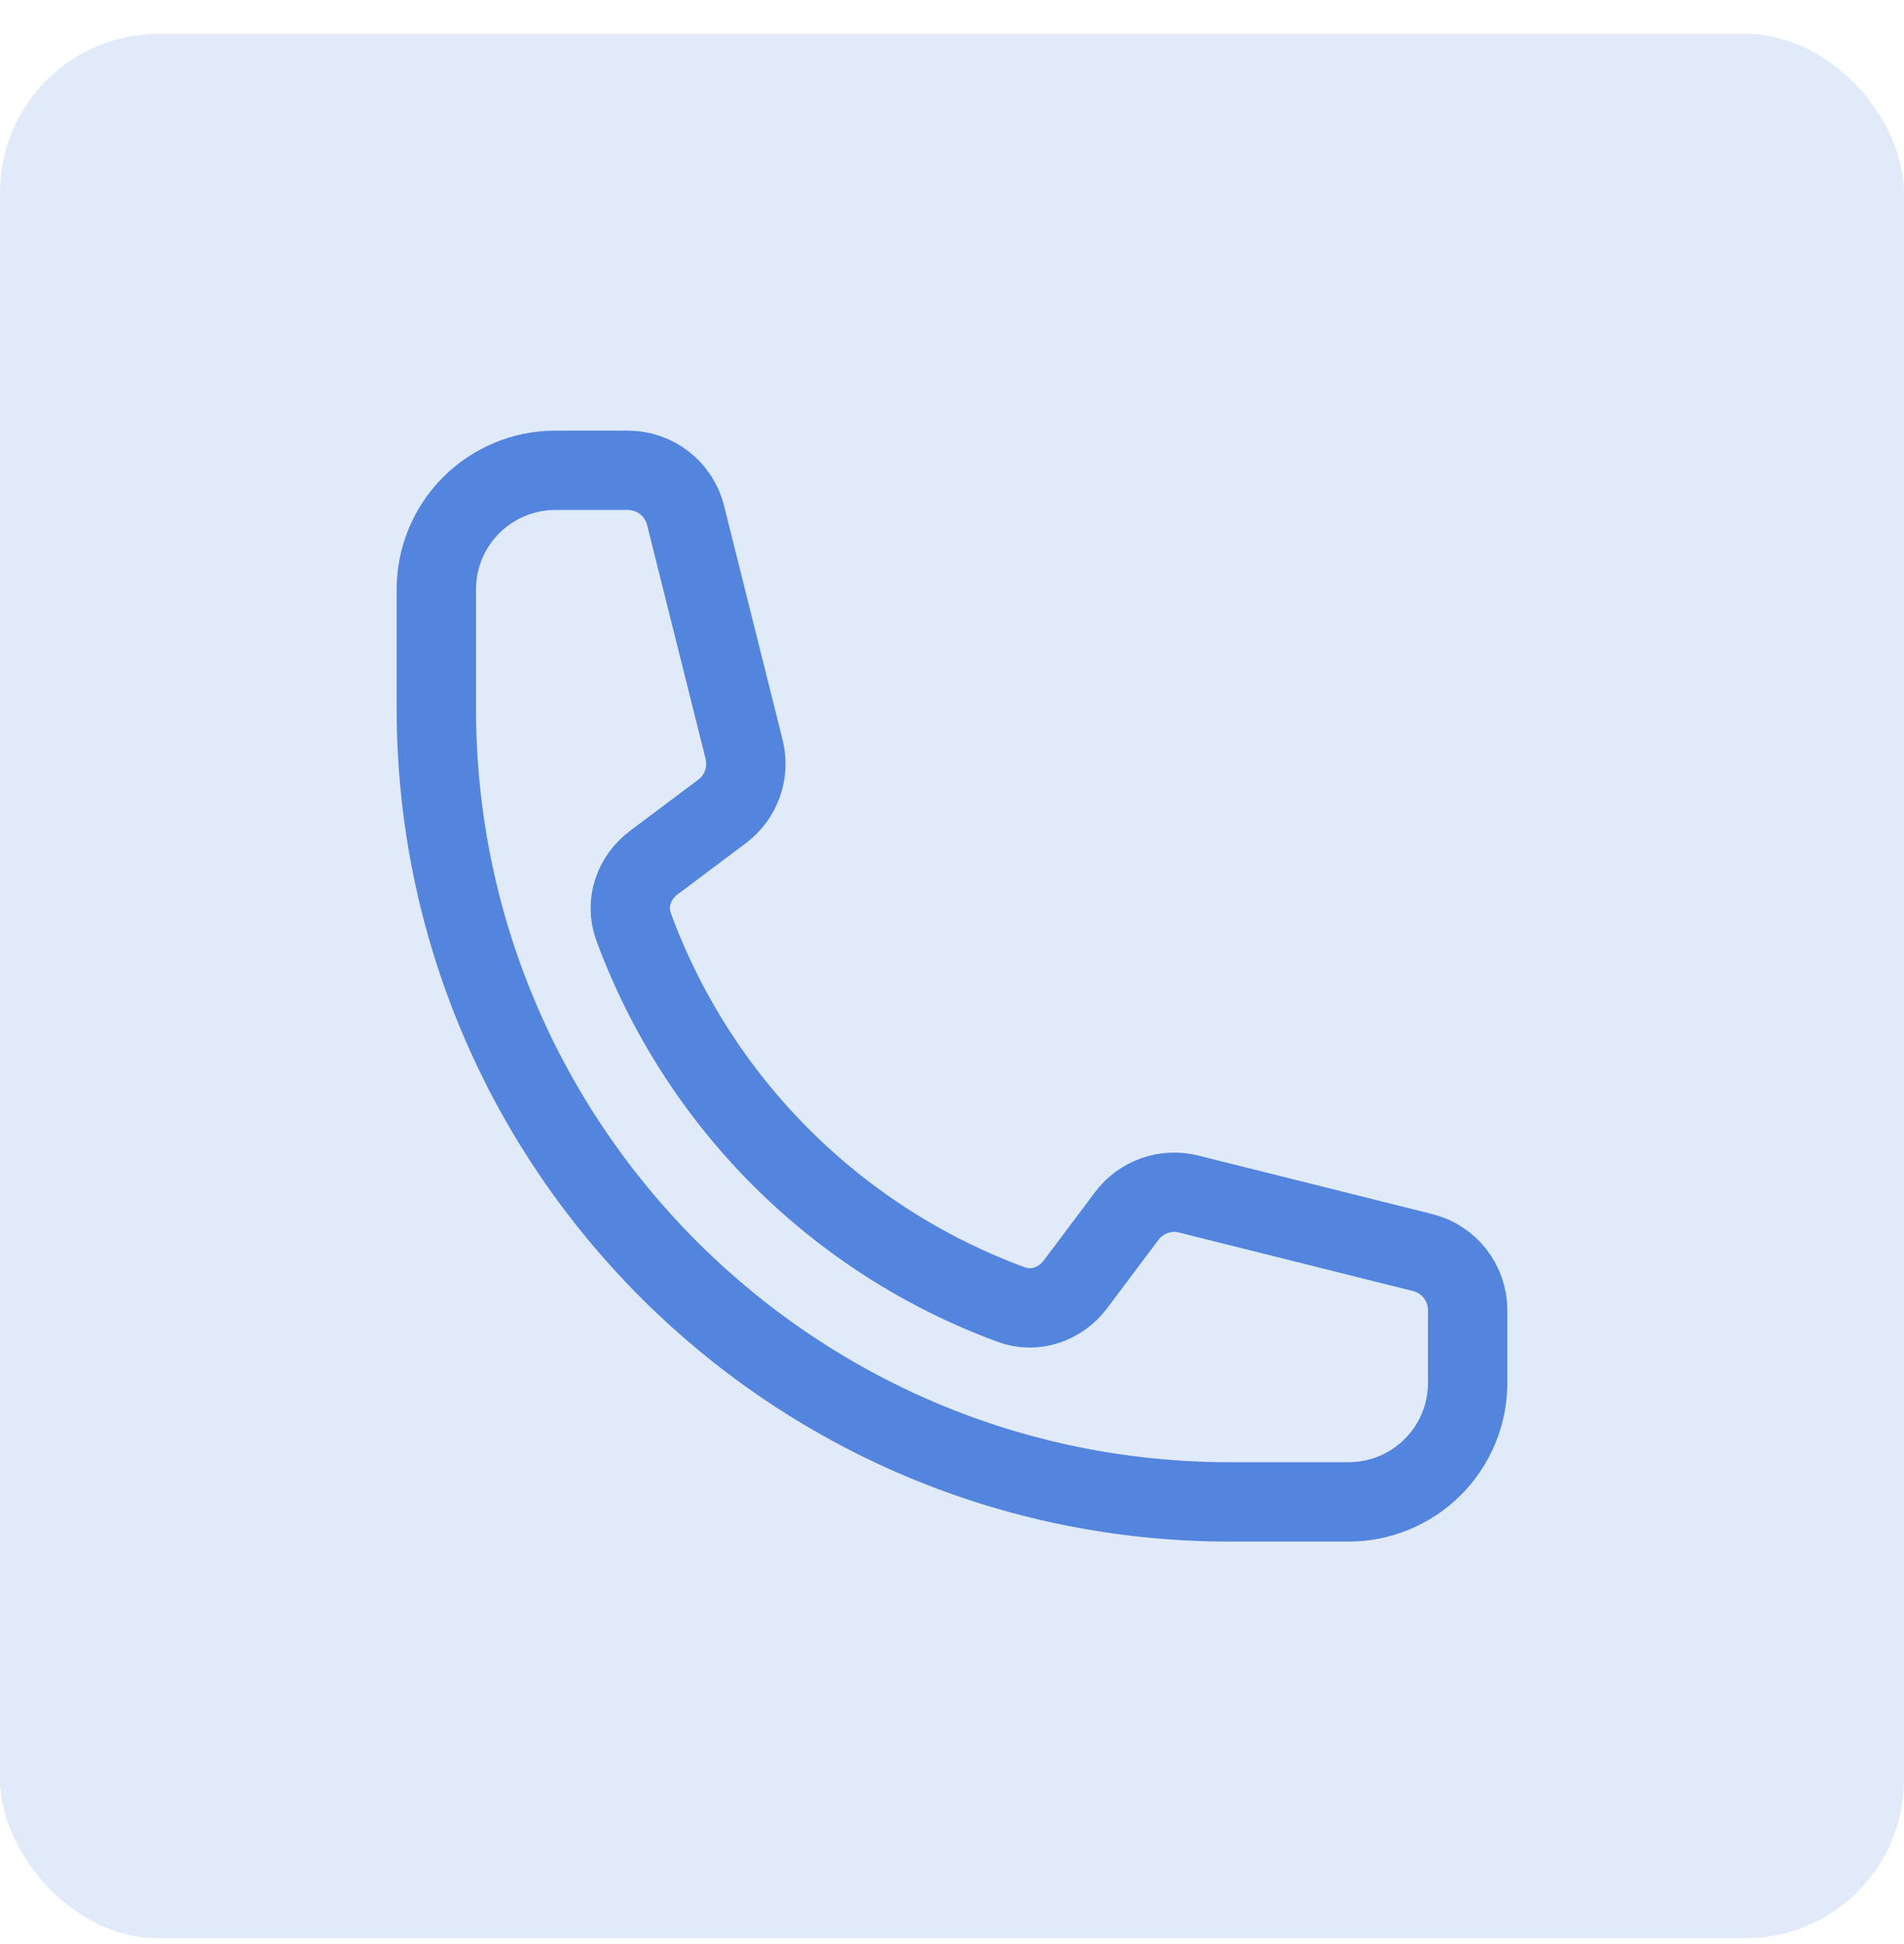 <svg xmlns="http://www.w3.org/2000/svg" width="48" height="49" viewBox="0 0 48 49" fill="none"><rect y="0.854" width="48" height="48" rx="4" fill="#E0EAF9"></rect><path d="M11 17.855C11 28.9 19.955 37.855 31 37.855H34C34.796 37.855 35.559 37.538 36.121 36.976C36.684 36.413 37 35.65 37 34.855V33.025C37 32.337 36.532 31.737 35.864 31.57L29.967 30.096C29.38 29.949 28.764 30.169 28.403 30.652L27.109 32.376C26.733 32.877 26.084 33.099 25.496 32.883C23.313 32.08 21.331 30.813 19.686 29.168C18.042 27.524 16.774 25.541 15.972 23.358C15.756 22.77 15.977 22.121 16.479 21.745L18.203 20.452C18.687 20.09 18.905 19.473 18.759 18.888L17.284 12.991C17.203 12.666 17.016 12.378 16.752 12.172C16.488 11.966 16.164 11.855 15.829 11.854H14C13.204 11.854 12.441 12.171 11.879 12.733C11.316 13.296 11 14.059 11 14.854V17.855Z" stroke="#5384DE" stroke-width="2" stroke-linecap="round" stroke-linejoin="round"></path></svg>